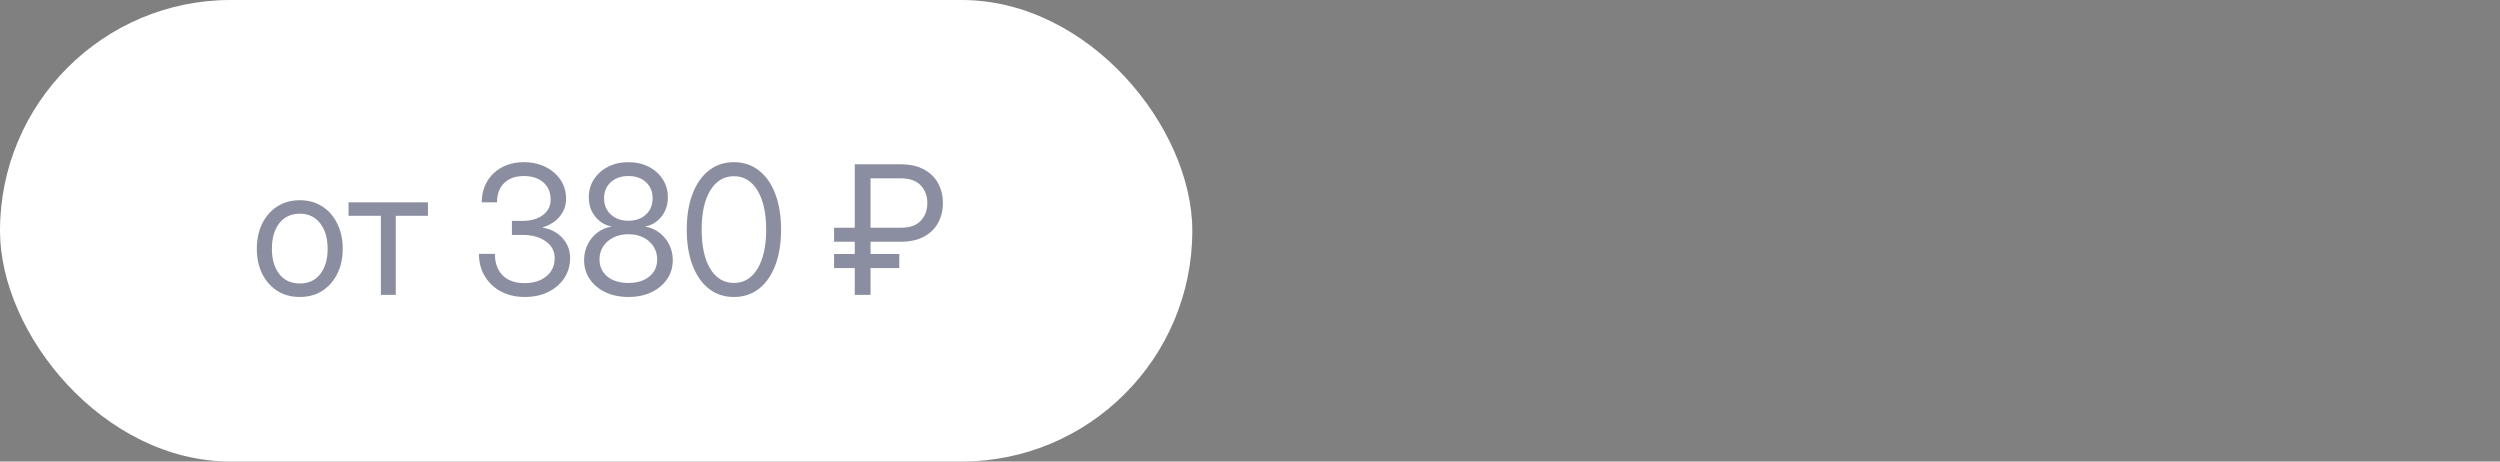<?xml version="1.0" encoding="UTF-8"?> <svg xmlns="http://www.w3.org/2000/svg" width="195" height="36" viewBox="0 0 195 36" fill="none"><rect x="0" y="0" width="195" height="36" fill="#808080" stroke="none"/><rect width="93" height="36" rx="18" fill="white"></rect><path d="M23.382 23.164C22.717 23.164 22.131 23.005 21.625 22.686C21.124 22.362 20.732 21.918 20.45 21.352C20.172 20.787 20.033 20.138 20.033 19.404C20.033 18.666 20.172 18.012 20.45 17.442C20.732 16.873 21.124 16.426 21.625 16.102C22.131 15.779 22.717 15.617 23.382 15.617C24.052 15.617 24.638 15.779 25.139 16.102C25.64 16.426 26.03 16.873 26.308 17.442C26.591 18.012 26.732 18.666 26.732 19.404C26.732 20.138 26.591 20.787 26.308 21.352C26.03 21.918 25.64 22.362 25.139 22.686C24.638 23.005 24.052 23.164 23.382 23.164ZM23.382 22.111C24.066 22.111 24.599 21.865 24.982 21.373C25.365 20.876 25.556 20.22 25.556 19.404C25.556 18.579 25.363 17.919 24.975 17.422C24.592 16.921 24.061 16.67 23.382 16.67C22.703 16.67 22.17 16.918 21.783 17.415C21.4 17.912 21.209 18.575 21.209 19.404C21.209 20.225 21.4 20.881 21.783 21.373C22.166 21.865 22.699 22.111 23.382 22.111ZM29.709 23V16.834H27.187V15.781H33.38V16.834H30.871V23H29.709ZM40.941 23.164C40.239 23.164 39.619 23.023 39.081 22.74C38.544 22.453 38.122 22.057 37.817 21.551C37.511 21.045 37.359 20.462 37.359 19.801H38.603C38.603 20.521 38.806 21.081 39.211 21.482C39.617 21.884 40.184 22.084 40.913 22.084C41.611 22.084 42.176 21.909 42.609 21.558C43.046 21.202 43.265 20.726 43.265 20.129C43.265 19.587 43.033 19.151 42.568 18.823C42.103 18.491 41.497 18.324 40.749 18.324H39.929V17.23H40.749C41.406 17.23 41.937 17.08 42.342 16.779C42.748 16.474 42.951 16.073 42.951 15.576C42.951 15.002 42.759 14.551 42.376 14.223C41.998 13.895 41.492 13.73 40.859 13.73C40.212 13.73 39.701 13.913 39.328 14.277C38.954 14.637 38.767 15.139 38.767 15.781H37.578C37.578 15.166 37.717 14.624 37.995 14.154C38.277 13.68 38.664 13.311 39.157 13.047C39.653 12.783 40.223 12.65 40.866 12.65C41.49 12.65 42.051 12.773 42.547 13.02C43.044 13.266 43.436 13.603 43.723 14.031C44.01 14.46 44.154 14.952 44.154 15.508C44.154 16.023 43.99 16.481 43.662 16.882C43.338 17.278 42.891 17.563 42.322 17.736V17.757C42.973 17.866 43.493 18.14 43.88 18.577C44.272 19.01 44.468 19.527 44.468 20.129C44.468 20.721 44.313 21.248 44.003 21.708C43.698 22.164 43.279 22.521 42.745 22.781C42.217 23.037 41.615 23.164 40.941 23.164ZM49.018 23.164C48.343 23.164 47.746 23.041 47.227 22.795C46.707 22.549 46.299 22.209 46.003 21.776C45.707 21.343 45.559 20.849 45.559 20.293C45.559 19.842 45.654 19.429 45.846 19.056C46.037 18.677 46.295 18.367 46.618 18.126C46.946 17.88 47.316 17.73 47.726 17.675C47.202 17.575 46.771 17.317 46.434 16.902C46.096 16.488 45.928 15.982 45.928 15.385C45.928 14.861 46.062 14.394 46.331 13.983C46.6 13.569 46.967 13.243 47.432 13.006C47.897 12.769 48.425 12.65 49.018 12.65C49.605 12.65 50.132 12.769 50.597 13.006C51.062 13.243 51.426 13.569 51.691 13.983C51.959 14.394 52.094 14.861 52.094 15.385C52.094 15.977 51.925 16.483 51.588 16.902C51.251 17.317 50.825 17.575 50.31 17.675C50.715 17.734 51.082 17.887 51.41 18.133C51.738 18.374 51.998 18.684 52.19 19.062C52.381 19.436 52.477 19.846 52.477 20.293C52.477 20.849 52.328 21.343 52.032 21.776C51.736 22.209 51.328 22.549 50.809 22.795C50.289 23.041 49.692 23.164 49.018 23.164ZM49.018 22.07C49.697 22.07 50.239 21.904 50.645 21.571C51.055 21.239 51.26 20.794 51.26 20.238C51.26 19.855 51.164 19.516 50.973 19.22C50.781 18.924 50.517 18.691 50.18 18.523C49.843 18.354 49.455 18.27 49.018 18.27C48.58 18.27 48.191 18.354 47.849 18.523C47.511 18.691 47.245 18.924 47.049 19.22C46.858 19.516 46.762 19.855 46.762 20.238C46.762 20.79 46.967 21.234 47.377 21.571C47.787 21.904 48.334 22.07 49.018 22.07ZM49.018 17.217C49.578 17.217 50.032 17.057 50.378 16.738C50.729 16.415 50.904 15.991 50.904 15.467C50.904 14.947 50.731 14.528 50.385 14.209C50.038 13.89 49.583 13.73 49.018 13.73C48.453 13.73 47.995 13.89 47.644 14.209C47.293 14.528 47.117 14.947 47.117 15.467C47.117 15.986 47.293 16.408 47.644 16.731C47.995 17.055 48.453 17.217 49.018 17.217ZM57.245 23.164C56.493 23.164 55.841 22.95 55.29 22.521C54.743 22.088 54.319 21.48 54.018 20.696C53.718 19.912 53.567 18.985 53.567 17.914C53.567 16.838 53.718 15.909 54.018 15.125C54.319 14.337 54.743 13.728 55.29 13.3C55.841 12.867 56.493 12.65 57.245 12.65C57.997 12.65 58.648 12.867 59.2 13.3C59.751 13.728 60.175 14.337 60.471 15.125C60.772 15.909 60.923 16.838 60.923 17.914C60.923 18.985 60.772 19.912 60.471 20.696C60.175 21.48 59.751 22.088 59.2 22.521C58.648 22.95 57.997 23.164 57.245 23.164ZM57.245 22.07C58.024 22.07 58.637 21.701 59.084 20.963C59.535 20.22 59.761 19.204 59.761 17.914C59.761 16.615 59.535 15.597 59.084 14.858C58.637 14.116 58.024 13.744 57.245 13.744C56.465 13.744 55.85 14.116 55.399 14.858C54.953 15.597 54.729 16.615 54.729 17.914C54.729 19.204 54.953 20.22 55.399 20.963C55.85 21.701 56.465 22.07 57.245 22.07ZM70.227 18.857H67.902V19.814H70.144V20.908H67.902V23H66.672V20.908H65.059V19.814H66.672V18.857H65.059V17.764H66.672V12.815H70.227C70.983 12.815 71.605 12.954 72.093 13.231C72.585 13.505 72.95 13.87 73.186 14.325C73.428 14.781 73.549 15.284 73.549 15.836C73.549 16.387 73.428 16.893 73.186 17.354C72.95 17.809 72.585 18.174 72.093 18.447C71.605 18.721 70.983 18.857 70.227 18.857ZM67.902 17.764H70.227C70.942 17.768 71.471 17.588 71.812 17.224C72.159 16.859 72.332 16.396 72.332 15.836C72.332 15.28 72.159 14.82 71.812 14.455C71.471 14.091 70.942 13.908 70.227 13.908H67.902V17.764Z" fill="#1D2245" fill-opacity="0.51"></path></svg> 